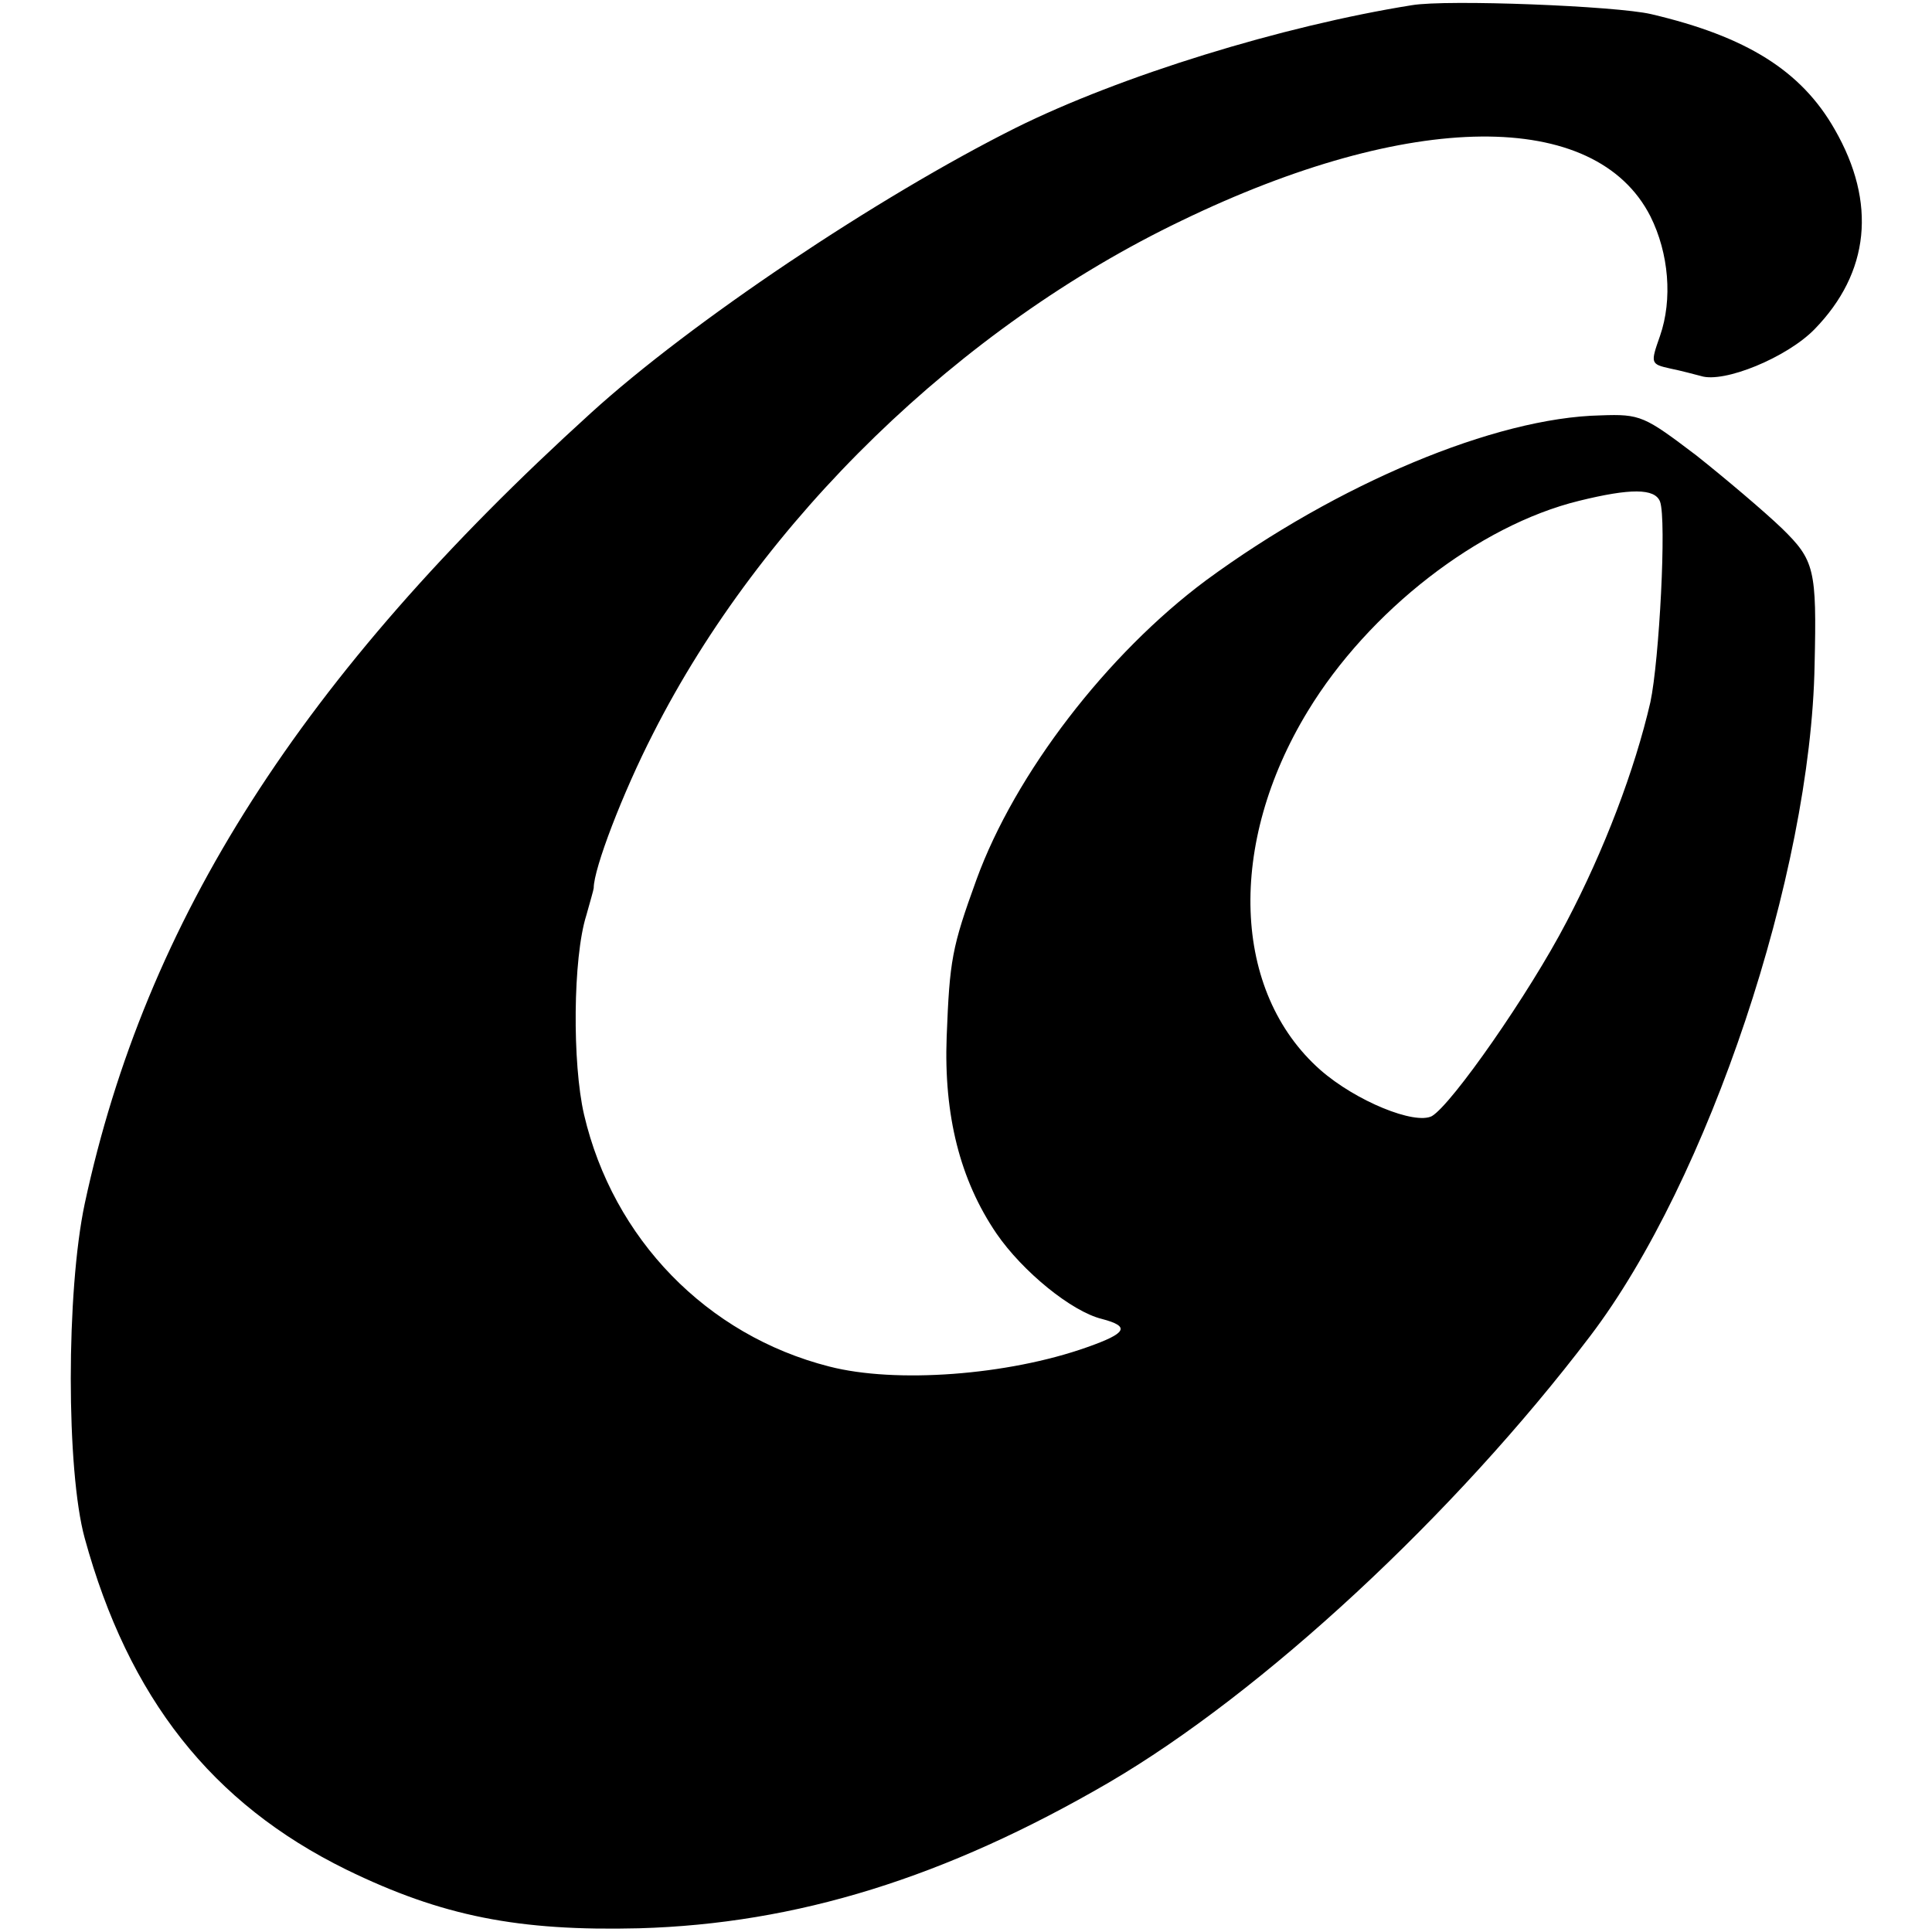 <?xml version="1.0" standalone="no"?>
<!DOCTYPE svg PUBLIC "-//W3C//DTD SVG 20010904//EN"
 "http://www.w3.org/TR/2001/REC-SVG-20010904/DTD/svg10.dtd">
<svg version="1.0" xmlns="http://www.w3.org/2000/svg"
 width="260pt" height="260pt" viewBox="0 0 260 260"
 preserveAspectRatio="xMidYMid meet">
<g transform="translate(0,260) scale(0.1,-0.1)"
fill="#000000" stroke="none">
<path d="M1900 2593 c-175 -28 -392 -95 -533 -165 -186 -93 -438 -262 -572
-384 -390 -354 -599 -682 -681 -1064 -25 -118 -25 -359 0 -450 59 -215 171
-357 352 -446 129 -63 232 -83 394 -79 212 6 412 68 632 196 207 121 465 360
648 601 159 209 297 622 302 903 3 129 0 141 -44 184 -24 23 -76 67 -115 98
-70 53 -75 56 -129 54 -142 -3 -354 -92 -531 -222 -133 -99 -257 -260 -309
-403 -33 -91 -36 -108 -40 -211 -4 -106 18 -193 67 -265 35 -51 101 -105 142
-115 38 -10 34 -19 -20 -38 -107 -38 -258 -49 -347 -26 -165 42 -291 172 -330
339 -16 69 -15 211 3 268 5 18 10 35 10 37 0 26 39 128 80 208 146 288 413
547 711 690 308 149 557 151 631 6 25 -50 30 -112 13 -161 -13 -37 -13 -38 14
-44 15 -3 33 -8 41 -10 31 -10 116 25 153 63 74 76 84 170 27 269 -45 79 -119
125 -247 155 -47 11 -275 20 -322 12z m334 -668 c9 -24 -1 -214 -13 -270 -21
-91 -62 -199 -113 -296 -50 -96 -154 -245 -181 -261 -23 -12 -102 20 -150 62
-119 105 -126 304 -17 483 82 135 230 250 365 283 69 17 102 17 109 -1z"/>
</g>
</svg>
